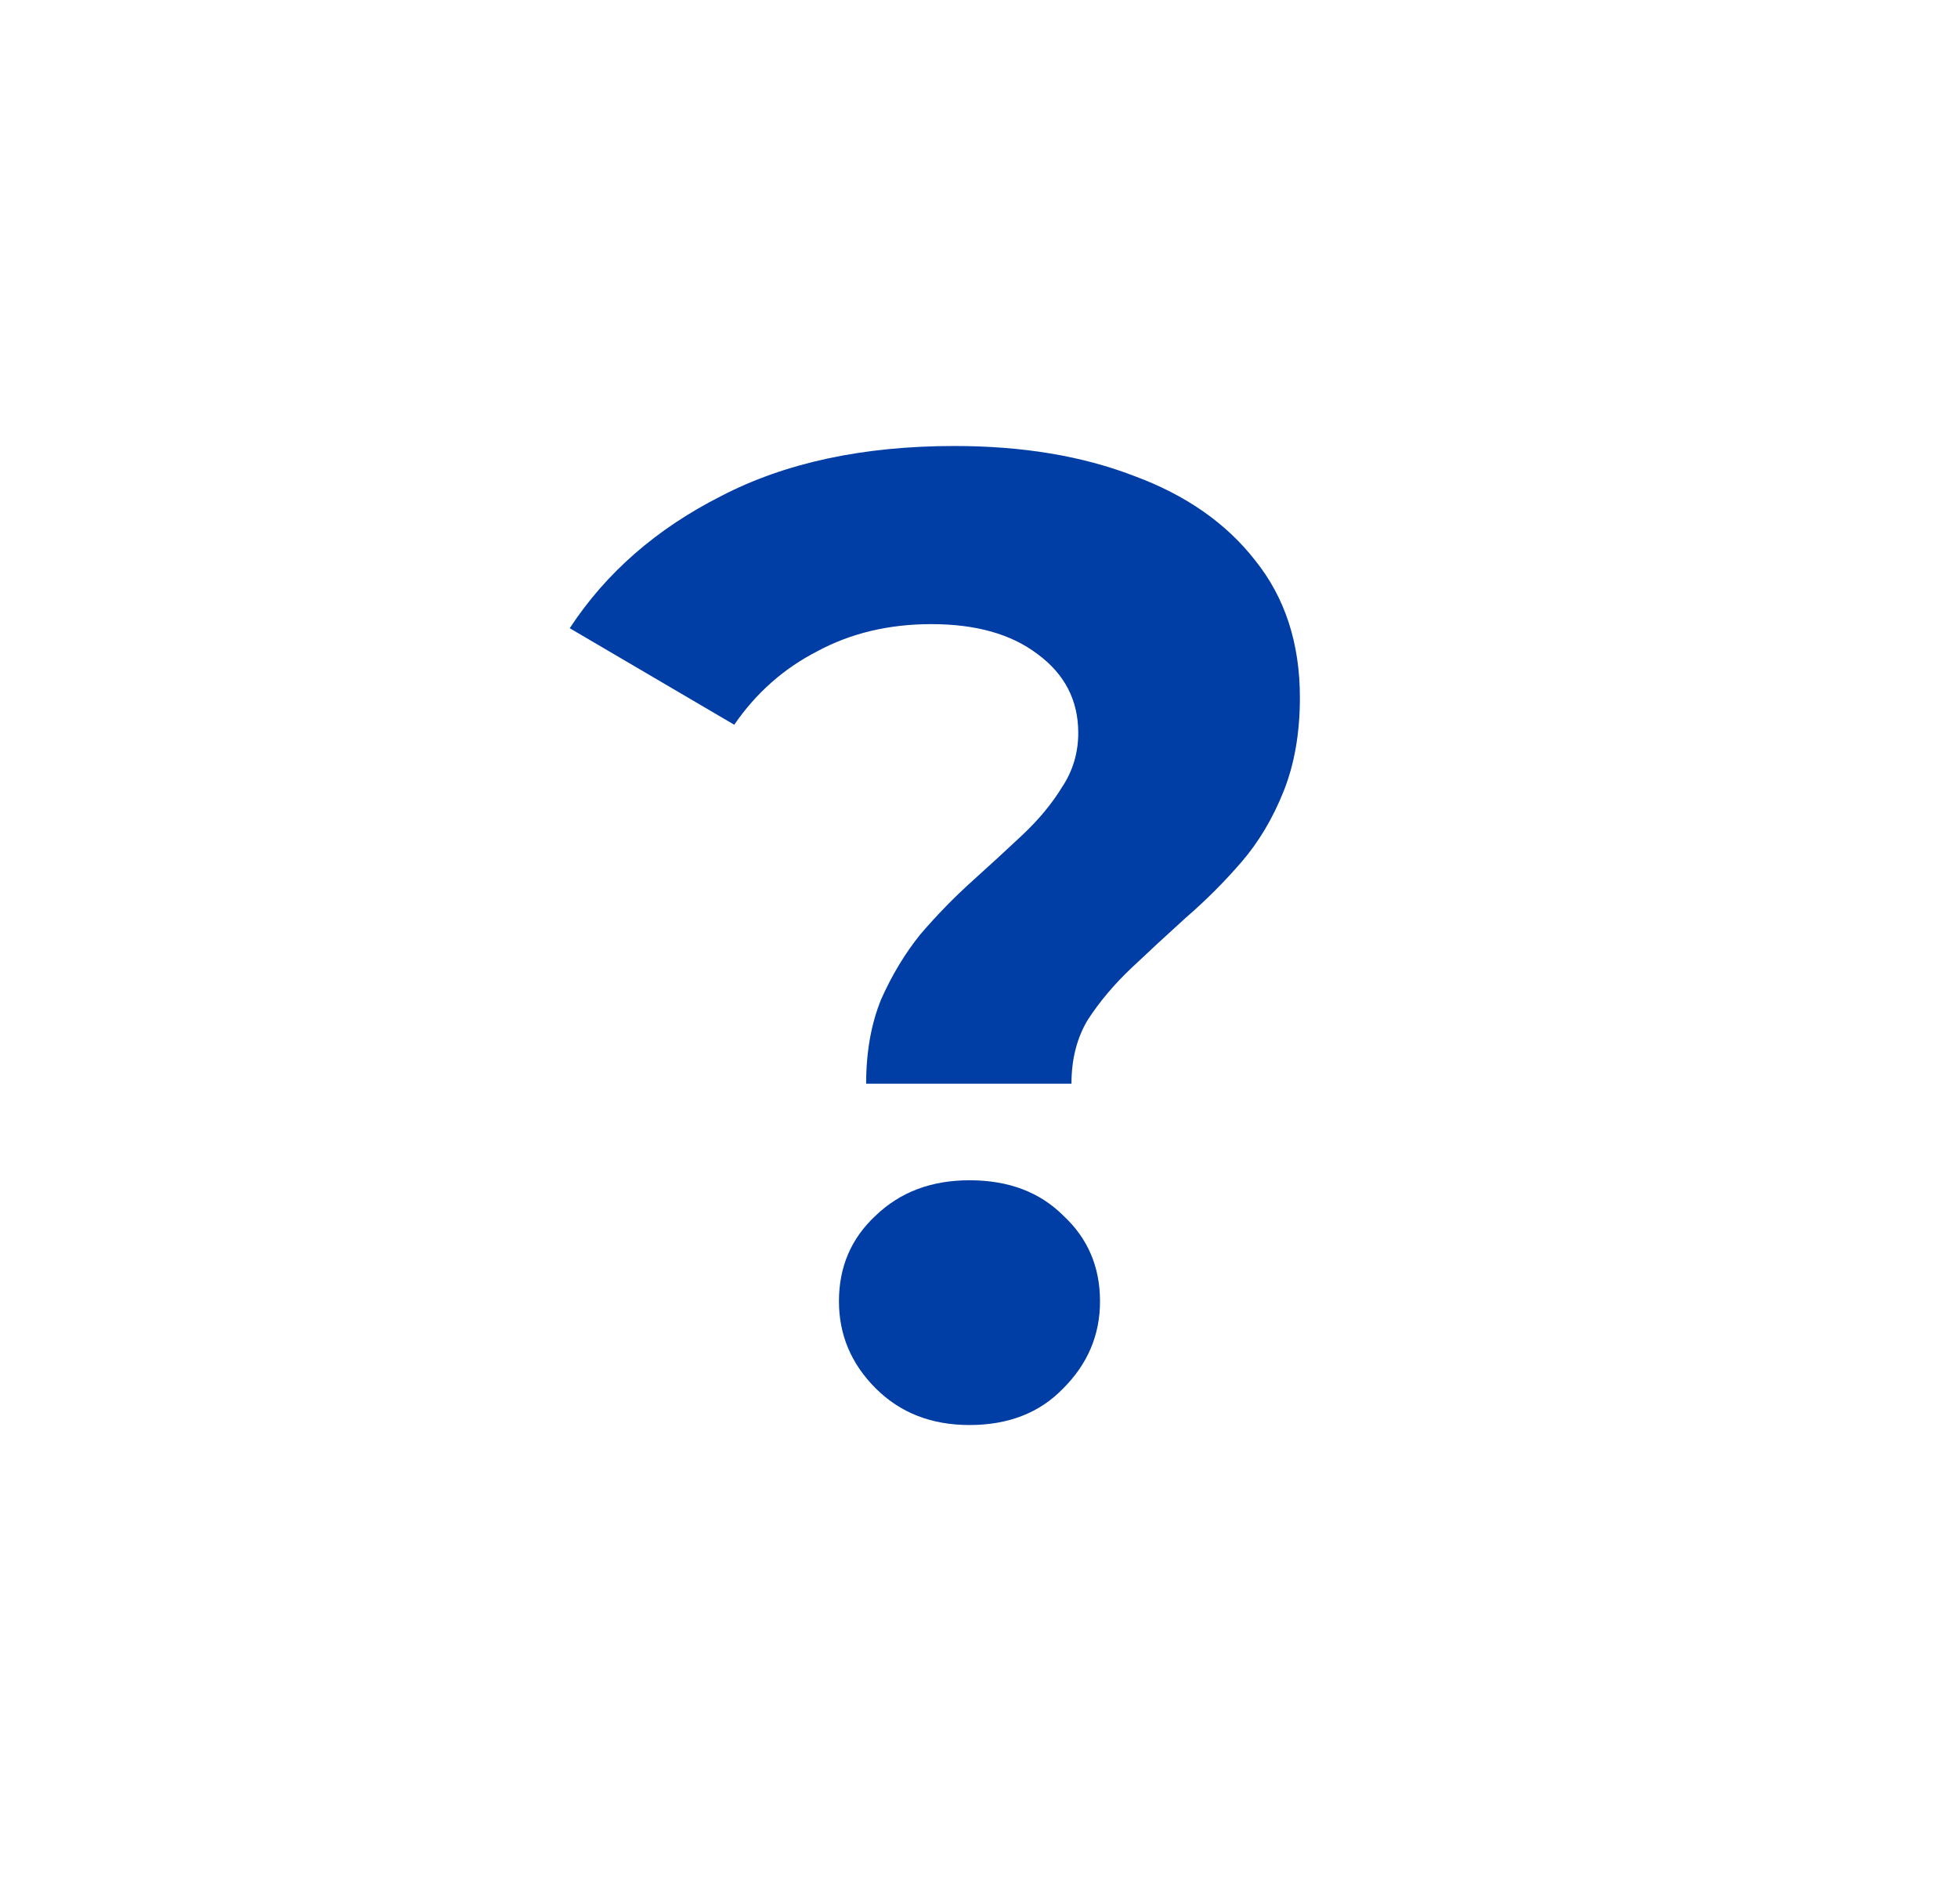 <svg width="36" height="35" viewBox="0 0 36 35" fill="none" xmlns="http://www.w3.org/2000/svg">
<g clip-path="url(#clip0_57_2)">
<path d="M15.925 19.925C15.925 19.342 16.017 18.825 16.2 18.375C16.4 17.925 16.642 17.525 16.925 17.175C17.225 16.825 17.542 16.5 17.875 16.2C18.208 15.9 18.517 15.617 18.8 15.35C19.1 15.067 19.342 14.775 19.525 14.475C19.725 14.175 19.825 13.842 19.825 13.475C19.825 12.875 19.575 12.392 19.075 12.025C18.592 11.658 17.942 11.475 17.125 11.475C16.342 11.475 15.642 11.642 15.025 11.975C14.408 12.292 13.9 12.742 13.5 13.325L10.475 11.55C11.142 10.533 12.067 9.725 13.25 9.125C14.433 8.508 15.867 8.2 17.55 8.2C18.8 8.2 19.9 8.383 20.85 8.75C21.8 9.1 22.542 9.617 23.075 10.3C23.625 10.983 23.9 11.825 23.9 12.825C23.9 13.475 23.8 14.05 23.6 14.55C23.4 15.05 23.142 15.483 22.825 15.85C22.508 16.217 22.167 16.558 21.8 16.875C21.45 17.192 21.117 17.5 20.8 17.8C20.483 18.1 20.217 18.417 20 18.75C19.8 19.083 19.7 19.475 19.7 19.925H15.925ZM17.825 26.2C17.125 26.2 16.55 25.975 16.1 25.525C15.65 25.075 15.425 24.542 15.425 23.925C15.425 23.292 15.65 22.767 16.1 22.35C16.55 21.917 17.125 21.7 17.825 21.7C18.542 21.7 19.117 21.917 19.55 22.35C20 22.767 20.225 23.292 20.225 23.925C20.225 24.542 20 25.075 19.55 25.525C19.117 25.975 18.542 26.2 17.825 26.2Z" fill="#003da5"/>
</g>
<defs>
<clipPath id="clip0_57_2">
<rect width="35" height="35" fill="white" transform="translate(0.5)"/>
</clipPath>
</defs>
</svg>

